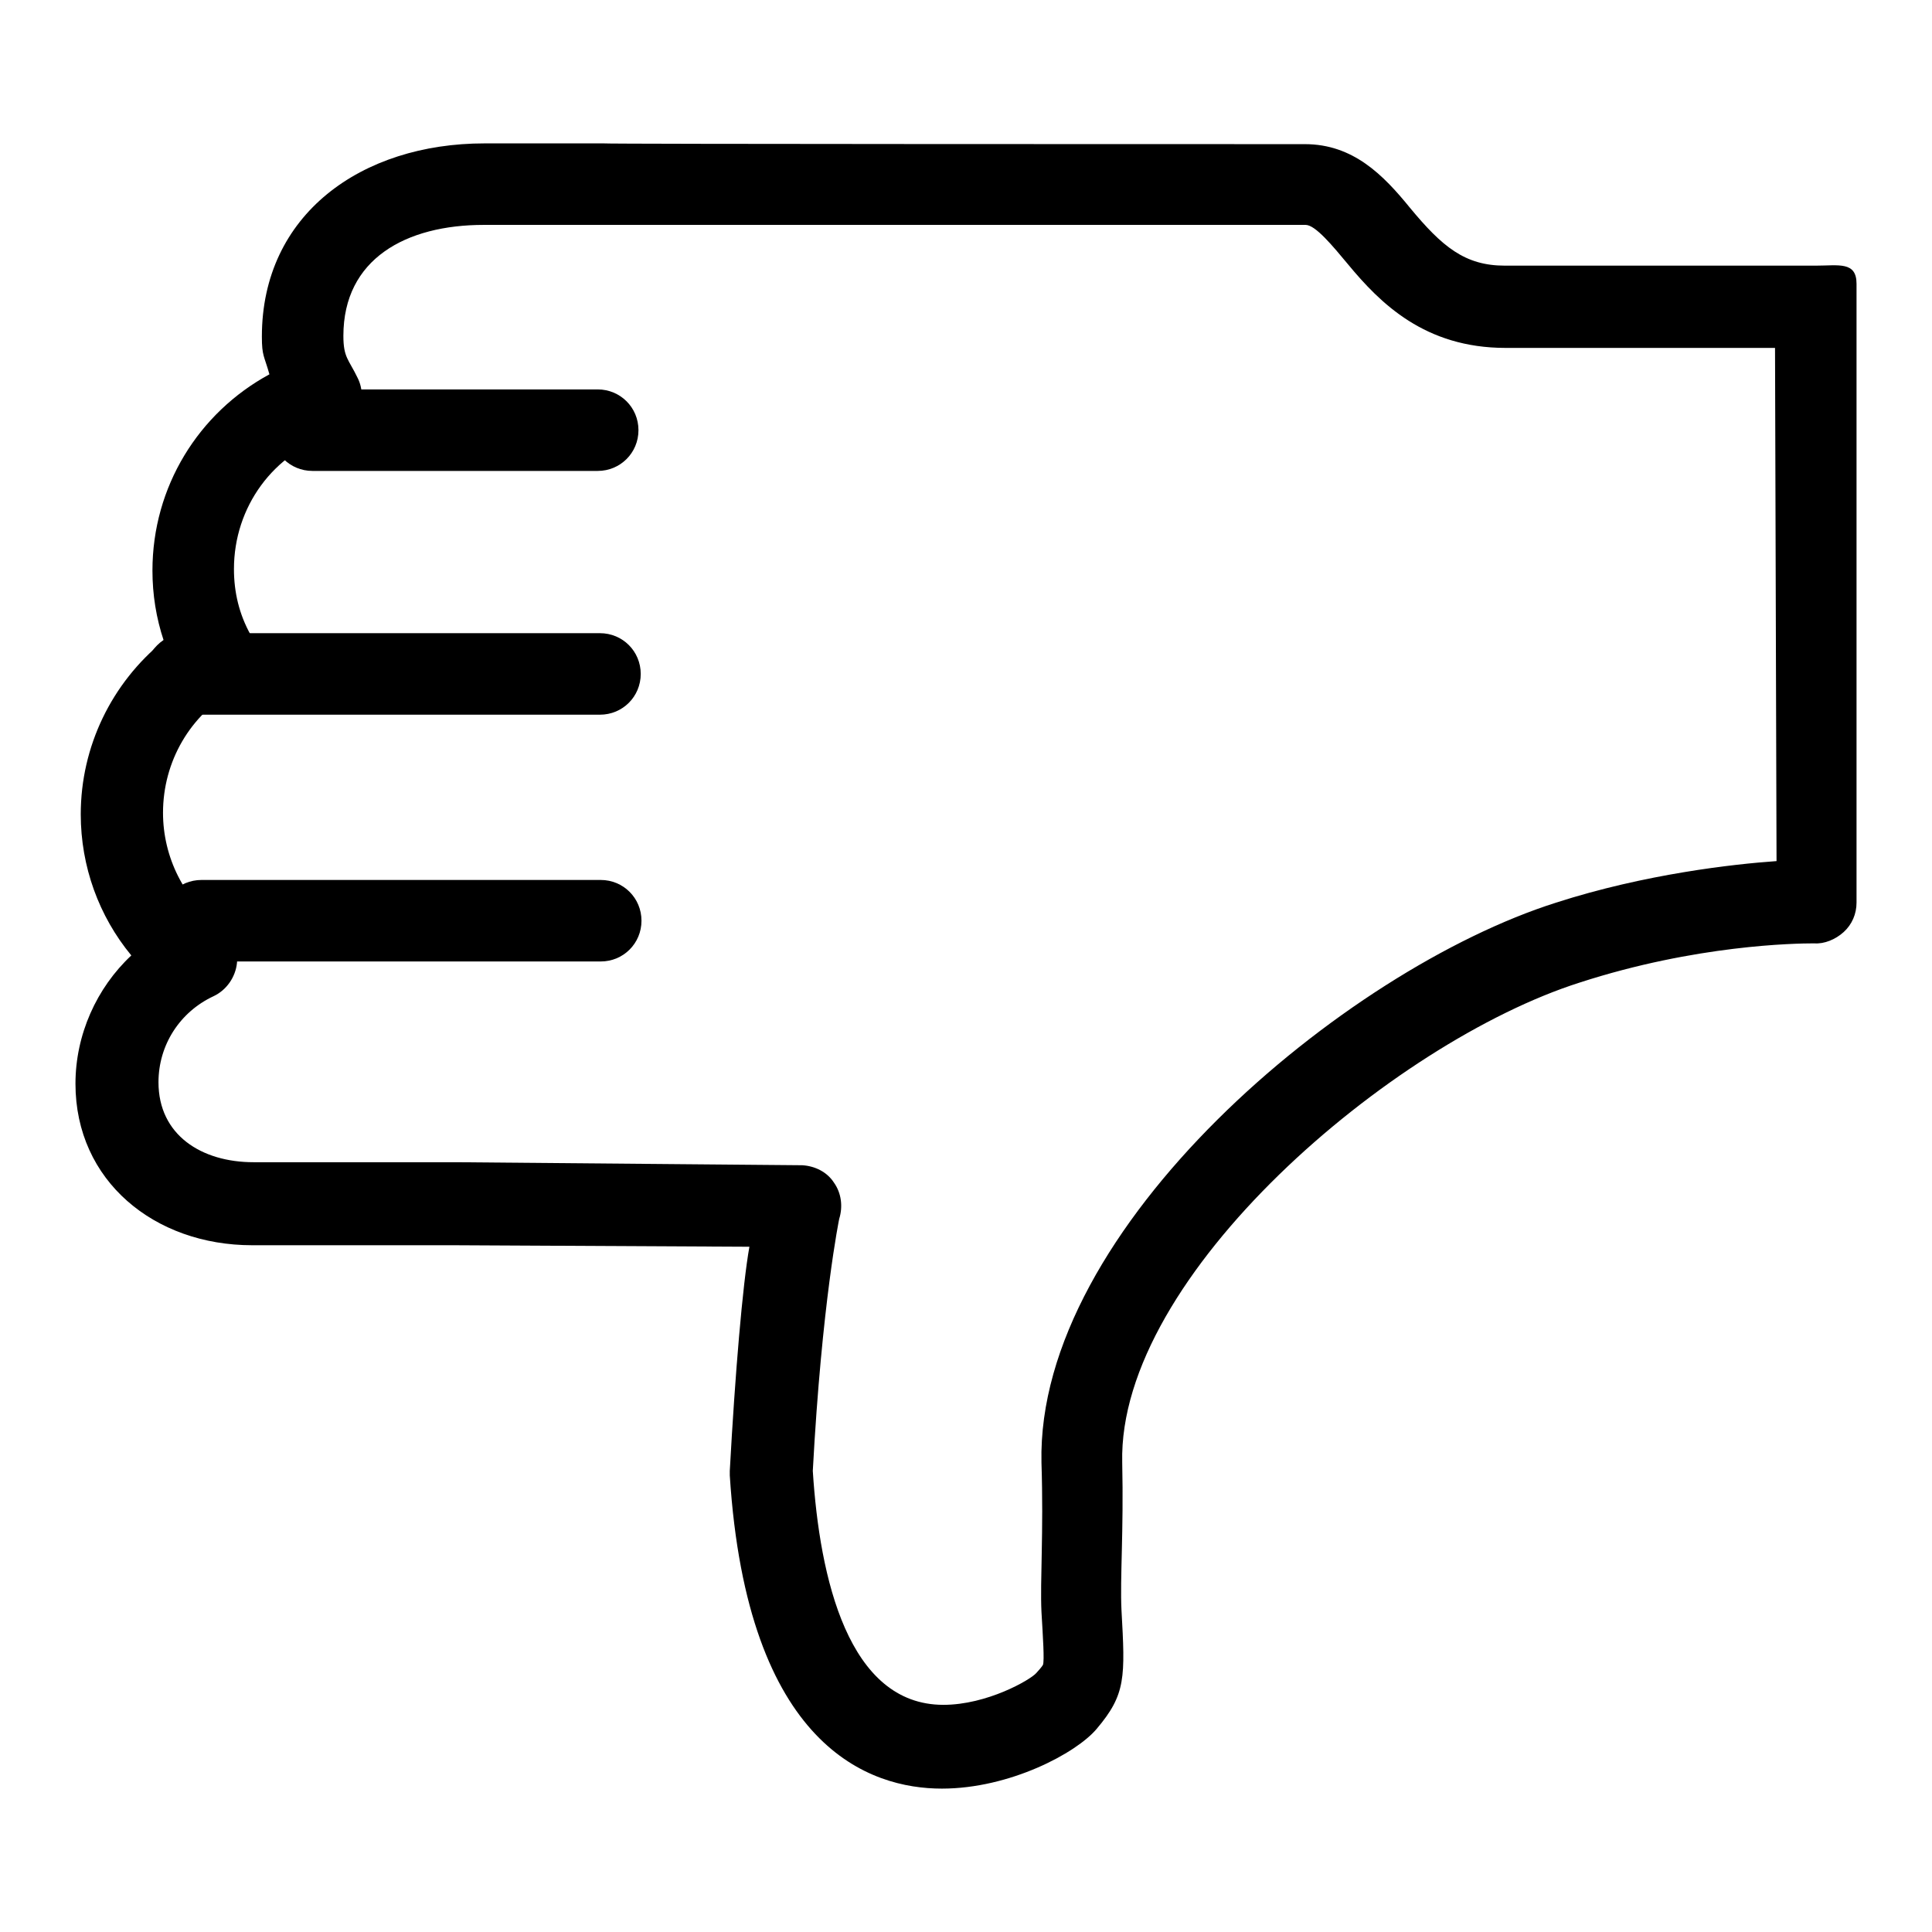 <?xml version="1.0" encoding="utf-8"?>
<!-- Svg Vector Icons : http://www.onlinewebfonts.com/icon -->
<!DOCTYPE svg PUBLIC "-//W3C//DTD SVG 1.1//EN" "http://www.w3.org/Graphics/SVG/1.1/DTD/svg11.dtd">
<svg version="1.1" xmlns="http://www.w3.org/2000/svg" xmlns:xlink="http://www.w3.org/1999/xlink" x="0px" y="0px" viewBox="0 0 256 256" enable-background="new 0 0 256 256" xml:space="preserve">
<g><g><path fill="#000000" d="M172.9,19.1c6.4,0,10.4,4.1,13.9,8.4c4.3,5.2,7.3,7.7,12.6,7.7c14.5,0,41.2,0,41.2,0c3,0,5.4-0.6,5.4,2.4v82c0,1.5-0.6,2.9-1.7,3.9c-1.1,1-2.6,1.6-3.9,1.5c-2.5,0-15.7,0.2-31.1,5.2c-24.8,7.9-61.2,38.8-60.6,63.6c0.2,9.2-0.3,15.3-0.1,19.5c0.5,9,0.6,11.2-3.3,15.8c-2.7,3.2-11.5,7.9-20.5,7.9c-9.5,0-25.8-5.4-28.1-41.5c0-0.2,0-0.4,0-0.6c0.7-12.8,1.7-24.7,2.6-29.7L60.1,165H33.4c-12.9,0-23.4-8.5-23.4-21.4c0-6.5,2.8-12.7,7.4-17c-4.3-5.2-6.7-11.8-6.7-18.7c0-9,4.1-17.4,11-23c-1-3-1.5-6.1-1.5-9.3c0-11.1,6.1-20.9,15.5-26c-0.7-2.5-1-2.4-1-5c0-16.2,13.2-25.6,29.5-25.6h15.8C79.9,19.1,164,19.1,172.9,19.1z M235.2,46.1c-8.1,0-25.4,0-35.7,0c-10.7,0-16.6-5.9-20.9-11.1c-2-2.4-4.3-5.2-5.6-5.2c-8.8,0-92.9,0-92.9,0H64.1c-10.3,0-18.6,4.5-18.6,14.7c0,2.9,0.7,3.1,1.9,5.6c0.7,1.4,0.7,3.1,0.1,4.5c-0.6,1.4-1.9,2.6-3.4,3c-7.9,2.4-13.1,9.6-13.1,17.8c0,3.1,0.7,6,2.2,8.7c1.4,2.6,0.4,5.8-2.1,7.3c-5.9,3.3-9.5,9.5-9.5,16.3c0,5.9,2.8,11.5,7.6,15c1.5,1.1,2.4,3,2.2,4.9c-0.2,1.9-1.4,3.6-3.1,4.4c-4.5,2.1-7.3,6.5-7.3,11.4c0,7,5.7,10.6,12.6,10.6h26.9l45.8,0.4c1.7,0.1,3.3,0.9,4.2,2.3c1,1.4,1.2,3.2,0.7,4.8c0,0-2.3,11.1-3.5,33.4c0.9,14.2,4.7,31,17.3,31c5.8,0,11.5-3.3,12.3-4.2c0.2-0.2,0.8-0.9,0.9-1.1c0.2-0.6,0-3.6-0.2-7c-0.2-4.2,0.3-10.4,0-19.8c-0.7-31.1,40.1-65.3,68.2-74.2c11.8-3.8,23.5-5.1,29.2-5.5L235.2,46.1L235.2,46.1z"/><path fill="#000000" d="M26.7,116.6h52.9c3,0,5.4,2.4,5.4,5.4c0,3-2.4,5.4-5.4,5.4H26.7c-3,0-5.4-2.4-5.4-5.4C21.2,119,23.7,116.6,26.7,116.6z"/><path fill="#000000" d="M24.6,83.9h54.9c3,0,5.4,2.4,5.4,5.4s-2.4,5.4-5.4,5.4H24.6c-3,0-5.4-2.4-5.4-5.4C19.2,86.4,21.7,83.9,24.6,83.9z"/><path fill="#000000" d="M41.4,51.6h37.8c3,0,5.4,2.4,5.4,5.4c0,3-2.4,5.4-5.4,5.4H41.4c-3,0-5.4-2.4-5.4-5.4C36,54,38.5,51.6,41.4,51.6z"/></g></g>
</svg>
